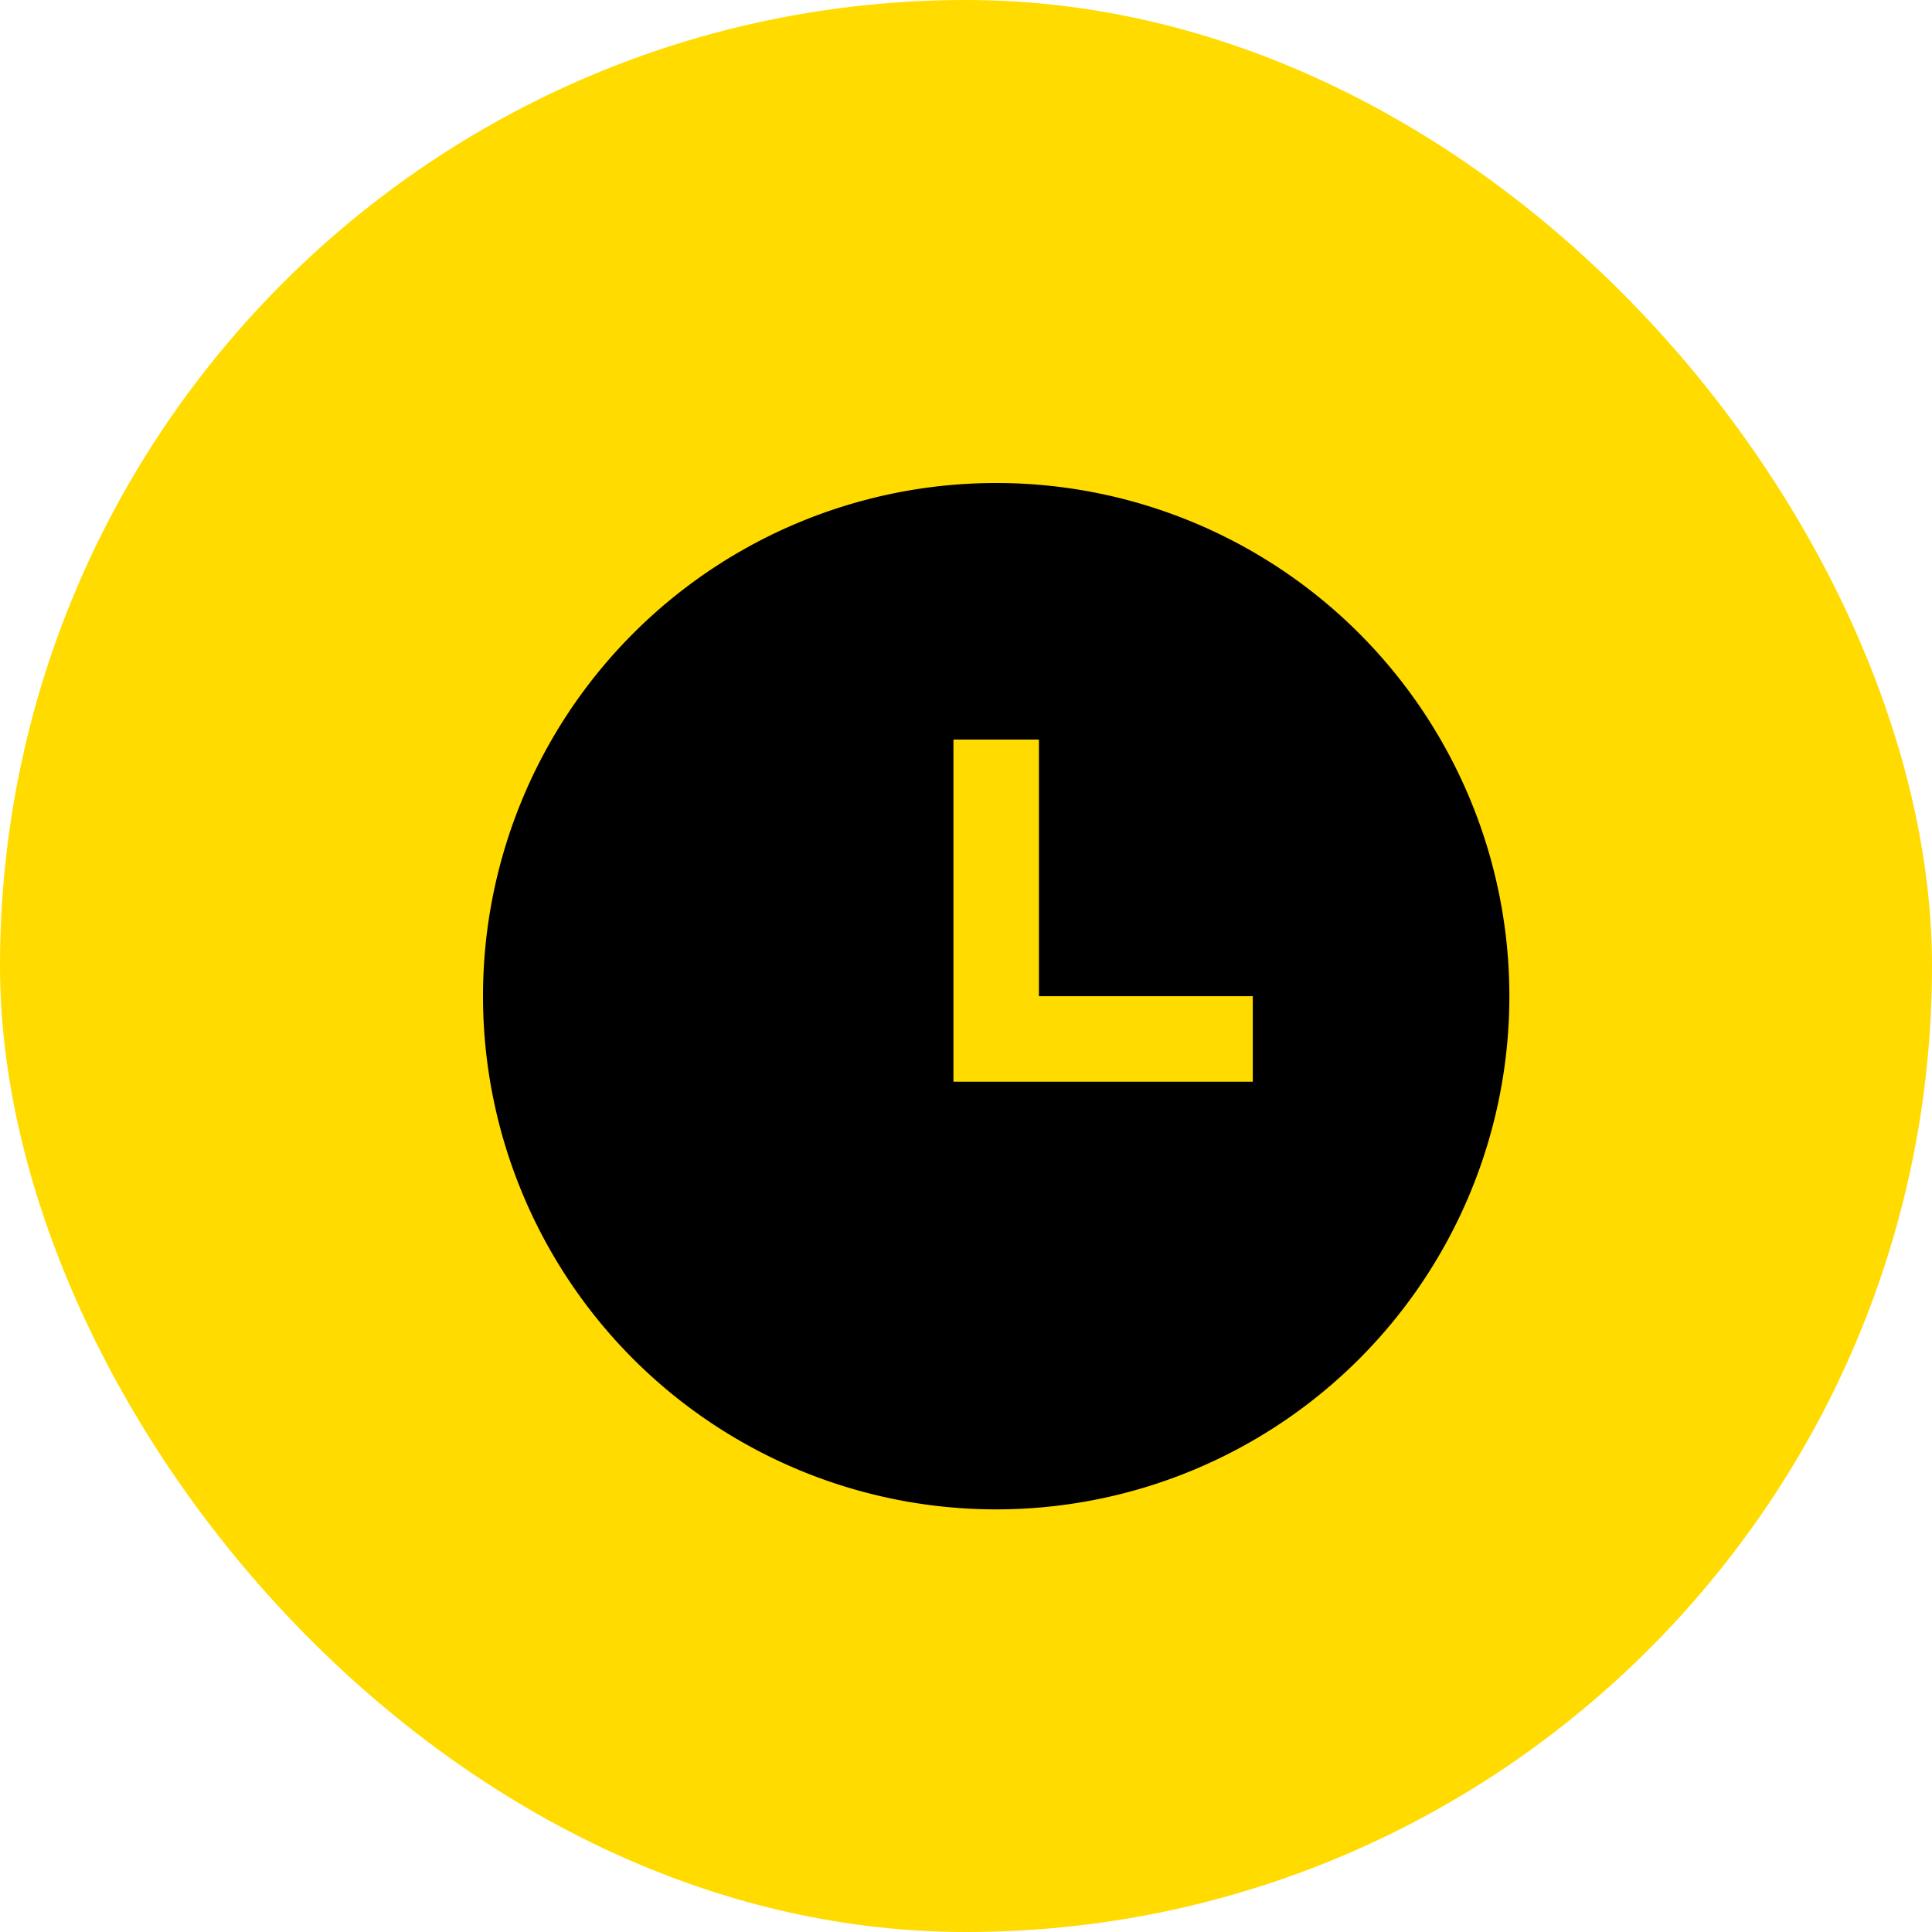 <svg height="32" viewBox="0 0 32 32" width="32" xmlns="http://www.w3.org/2000/svg"><rect fill="#ffdb00" height="32" rx="16" width="32"/><path d="m8.5 0a8.5 8.5 0 1 0 8.5 8.5 8.5 8.5 0 0 0 -8.5-8.5zm4.25 9.917h-4.958v-5.667h1.416v4.25h3.542z" transform="translate(8 8)"/></svg>